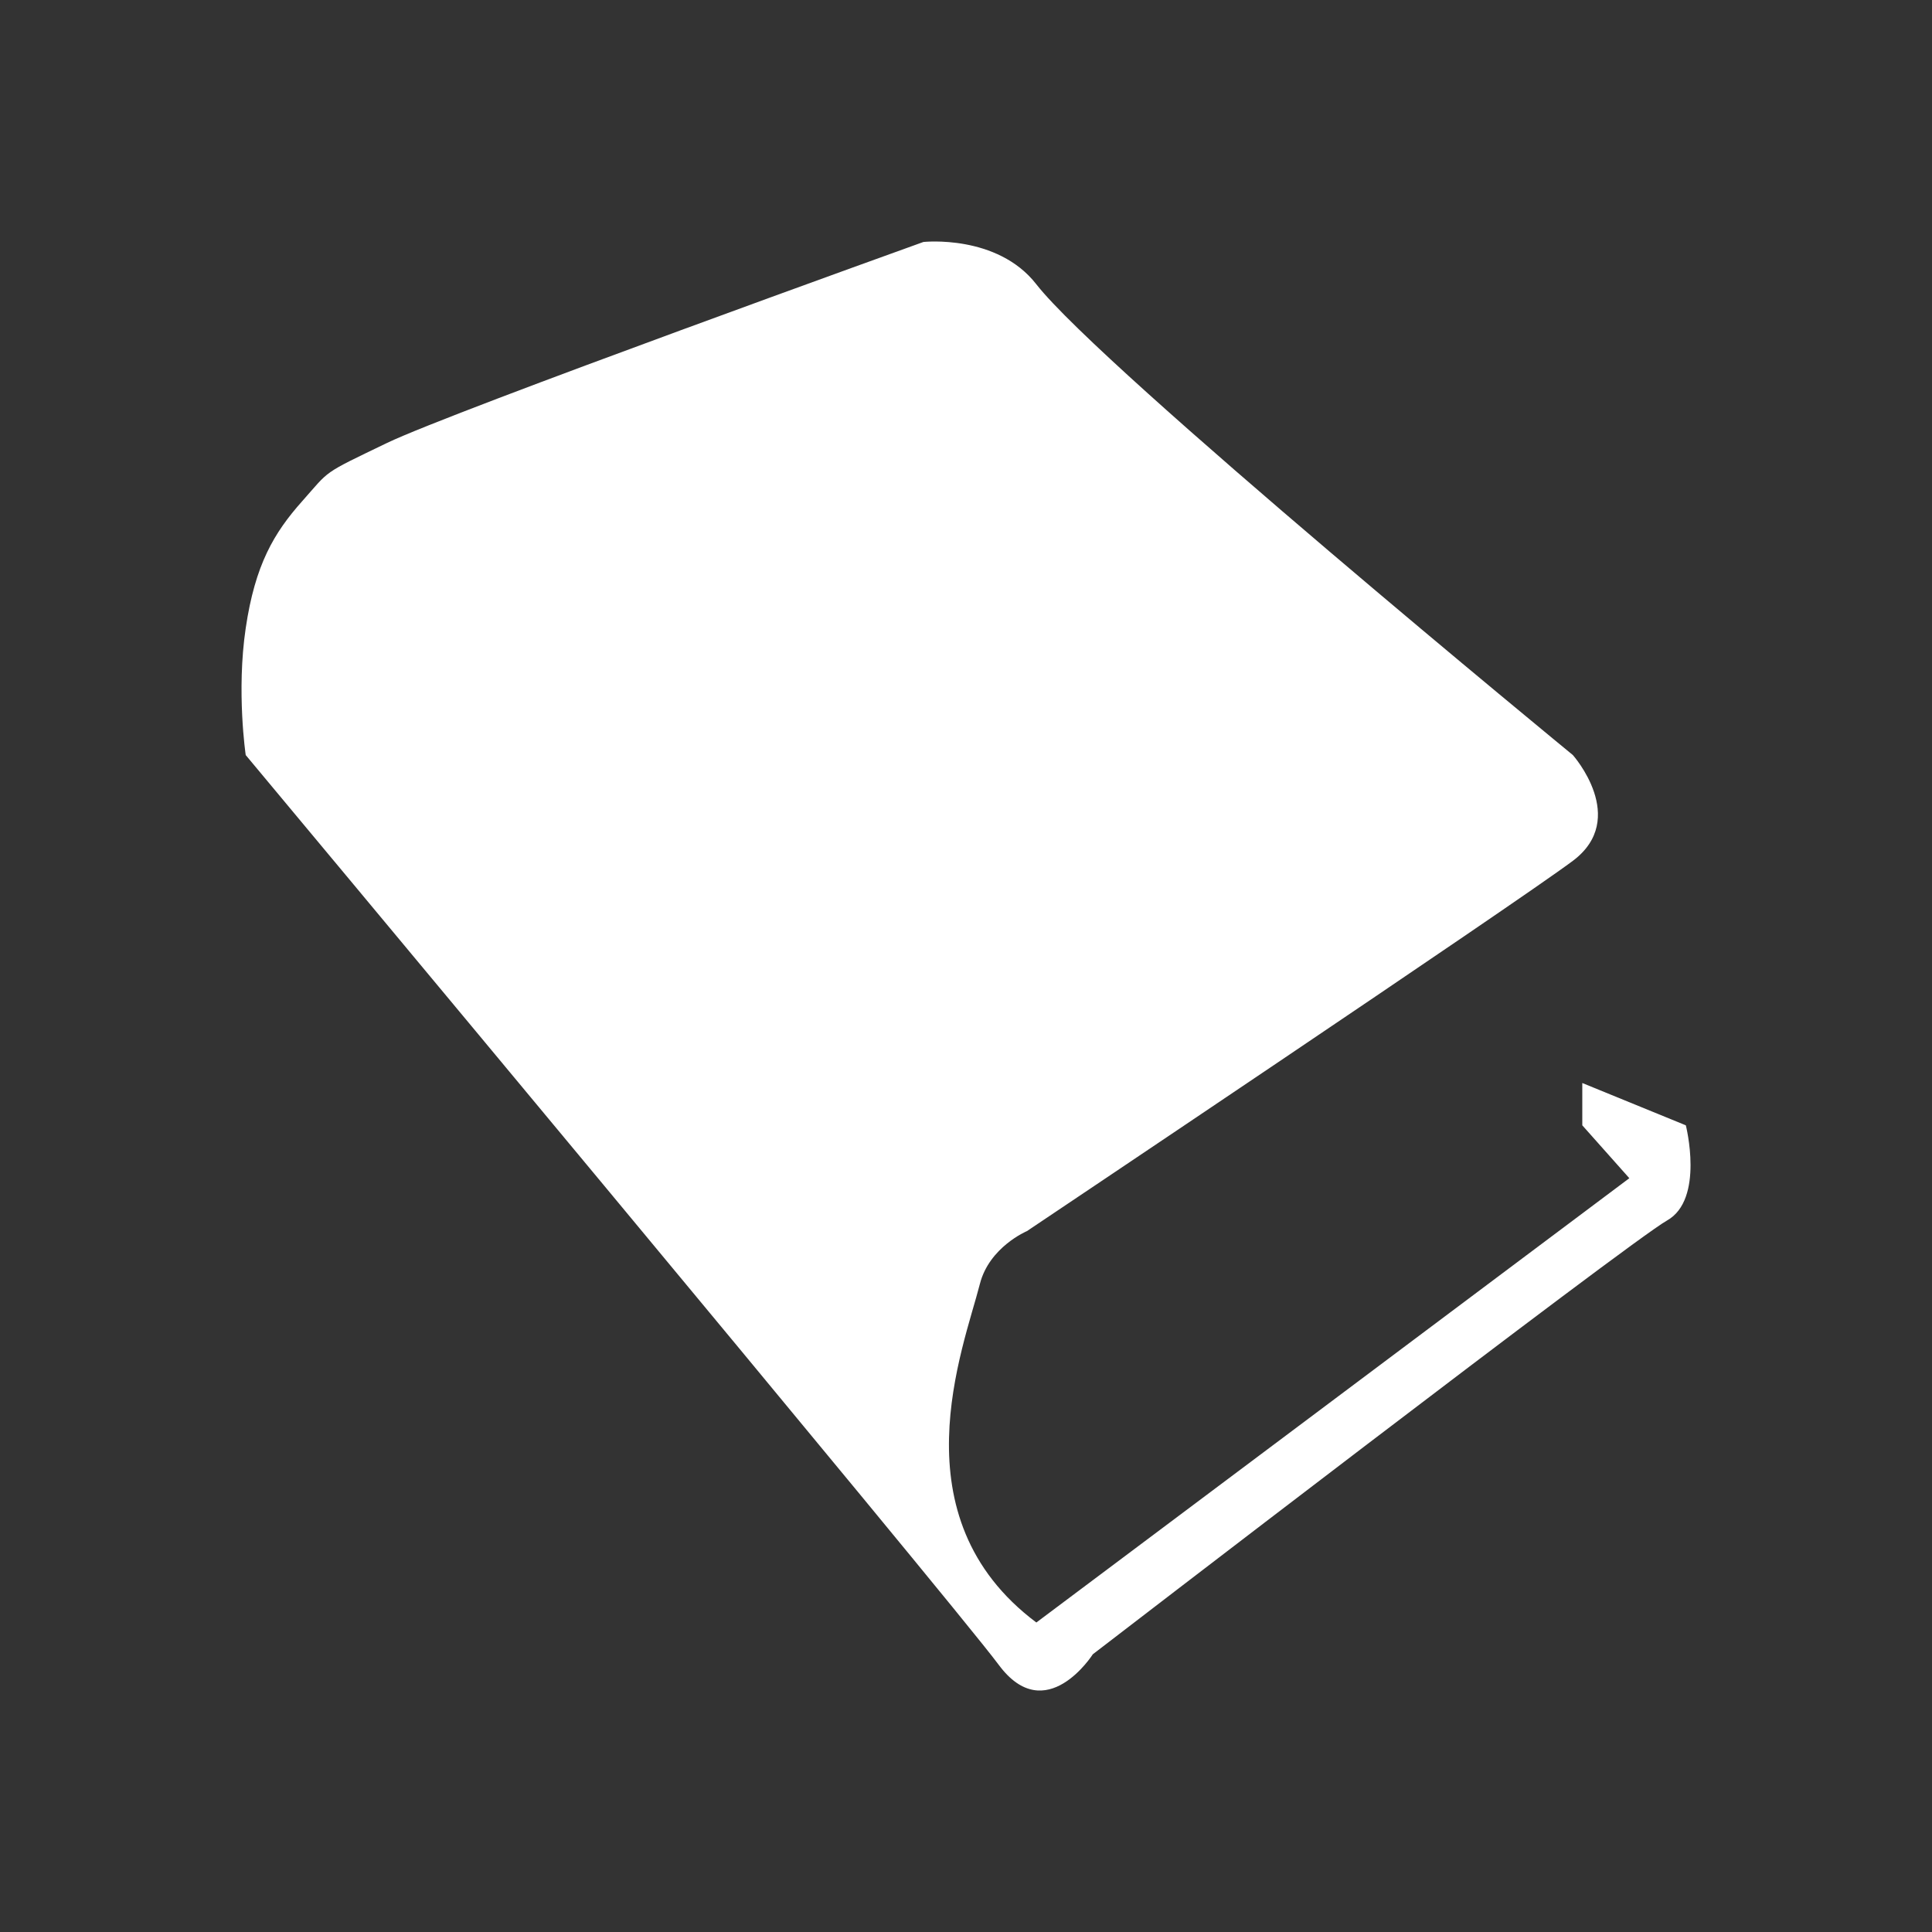 <?xml version="1.0" encoding="utf-8"?>
<!-- Generator: Adobe Illustrator 16.0.0, SVG Export Plug-In . SVG Version: 6.00 Build 0)  -->
<!DOCTYPE svg PUBLIC "-//W3C//DTD SVG 1.1//EN" "http://www.w3.org/Graphics/SVG/1.1/DTD/svg11.dtd">
<svg version="1.1" id="Calque_1" xmlns="http://www.w3.org/2000/svg" xmlns:xlink="http://www.w3.org/1999/xlink" x="0px" y="0px"
	 width="136.061px" height="136.061px" viewBox="0 0 136.061 136.061" enable-background="new 0 0 136.061 136.061"
	 xml:space="preserve">
<rect x="0" y="0" width="136.061" height="136.061" fill="#333333" stroke="none"/>
<path fill="#FFFFFF" d="M65.031,17.041c0,0,5.194-0.565,7.953,2.98c4.646,5.958,37.784,33.153,37.784,33.153s3.977,4.471,0,7.45
	c-3.974,2.979-38.445,26.076-38.445,26.076s-2.652,1.115-3.315,3.723c-1.154,4.531-5.965,16.392,3.977,23.842l41.761-31.29
	l-3.313-3.724v-2.98l7.292,2.98c0,0,1.326,5.211-1.325,6.703c-2.654,1.493-40.438,30.548-40.438,30.548s-3.313,5.213-6.627,0.744
	c-3.313-4.471-53.03-64.071-53.03-64.071s-0.664-4.47,0-8.939c0.662-4.471,1.988-6.707,3.978-8.941
	c1.988-2.235,1.327-1.863,5.965-4.096C31.886,28.961,65.031,17.041,65.031,17.041z"/>
</svg>
